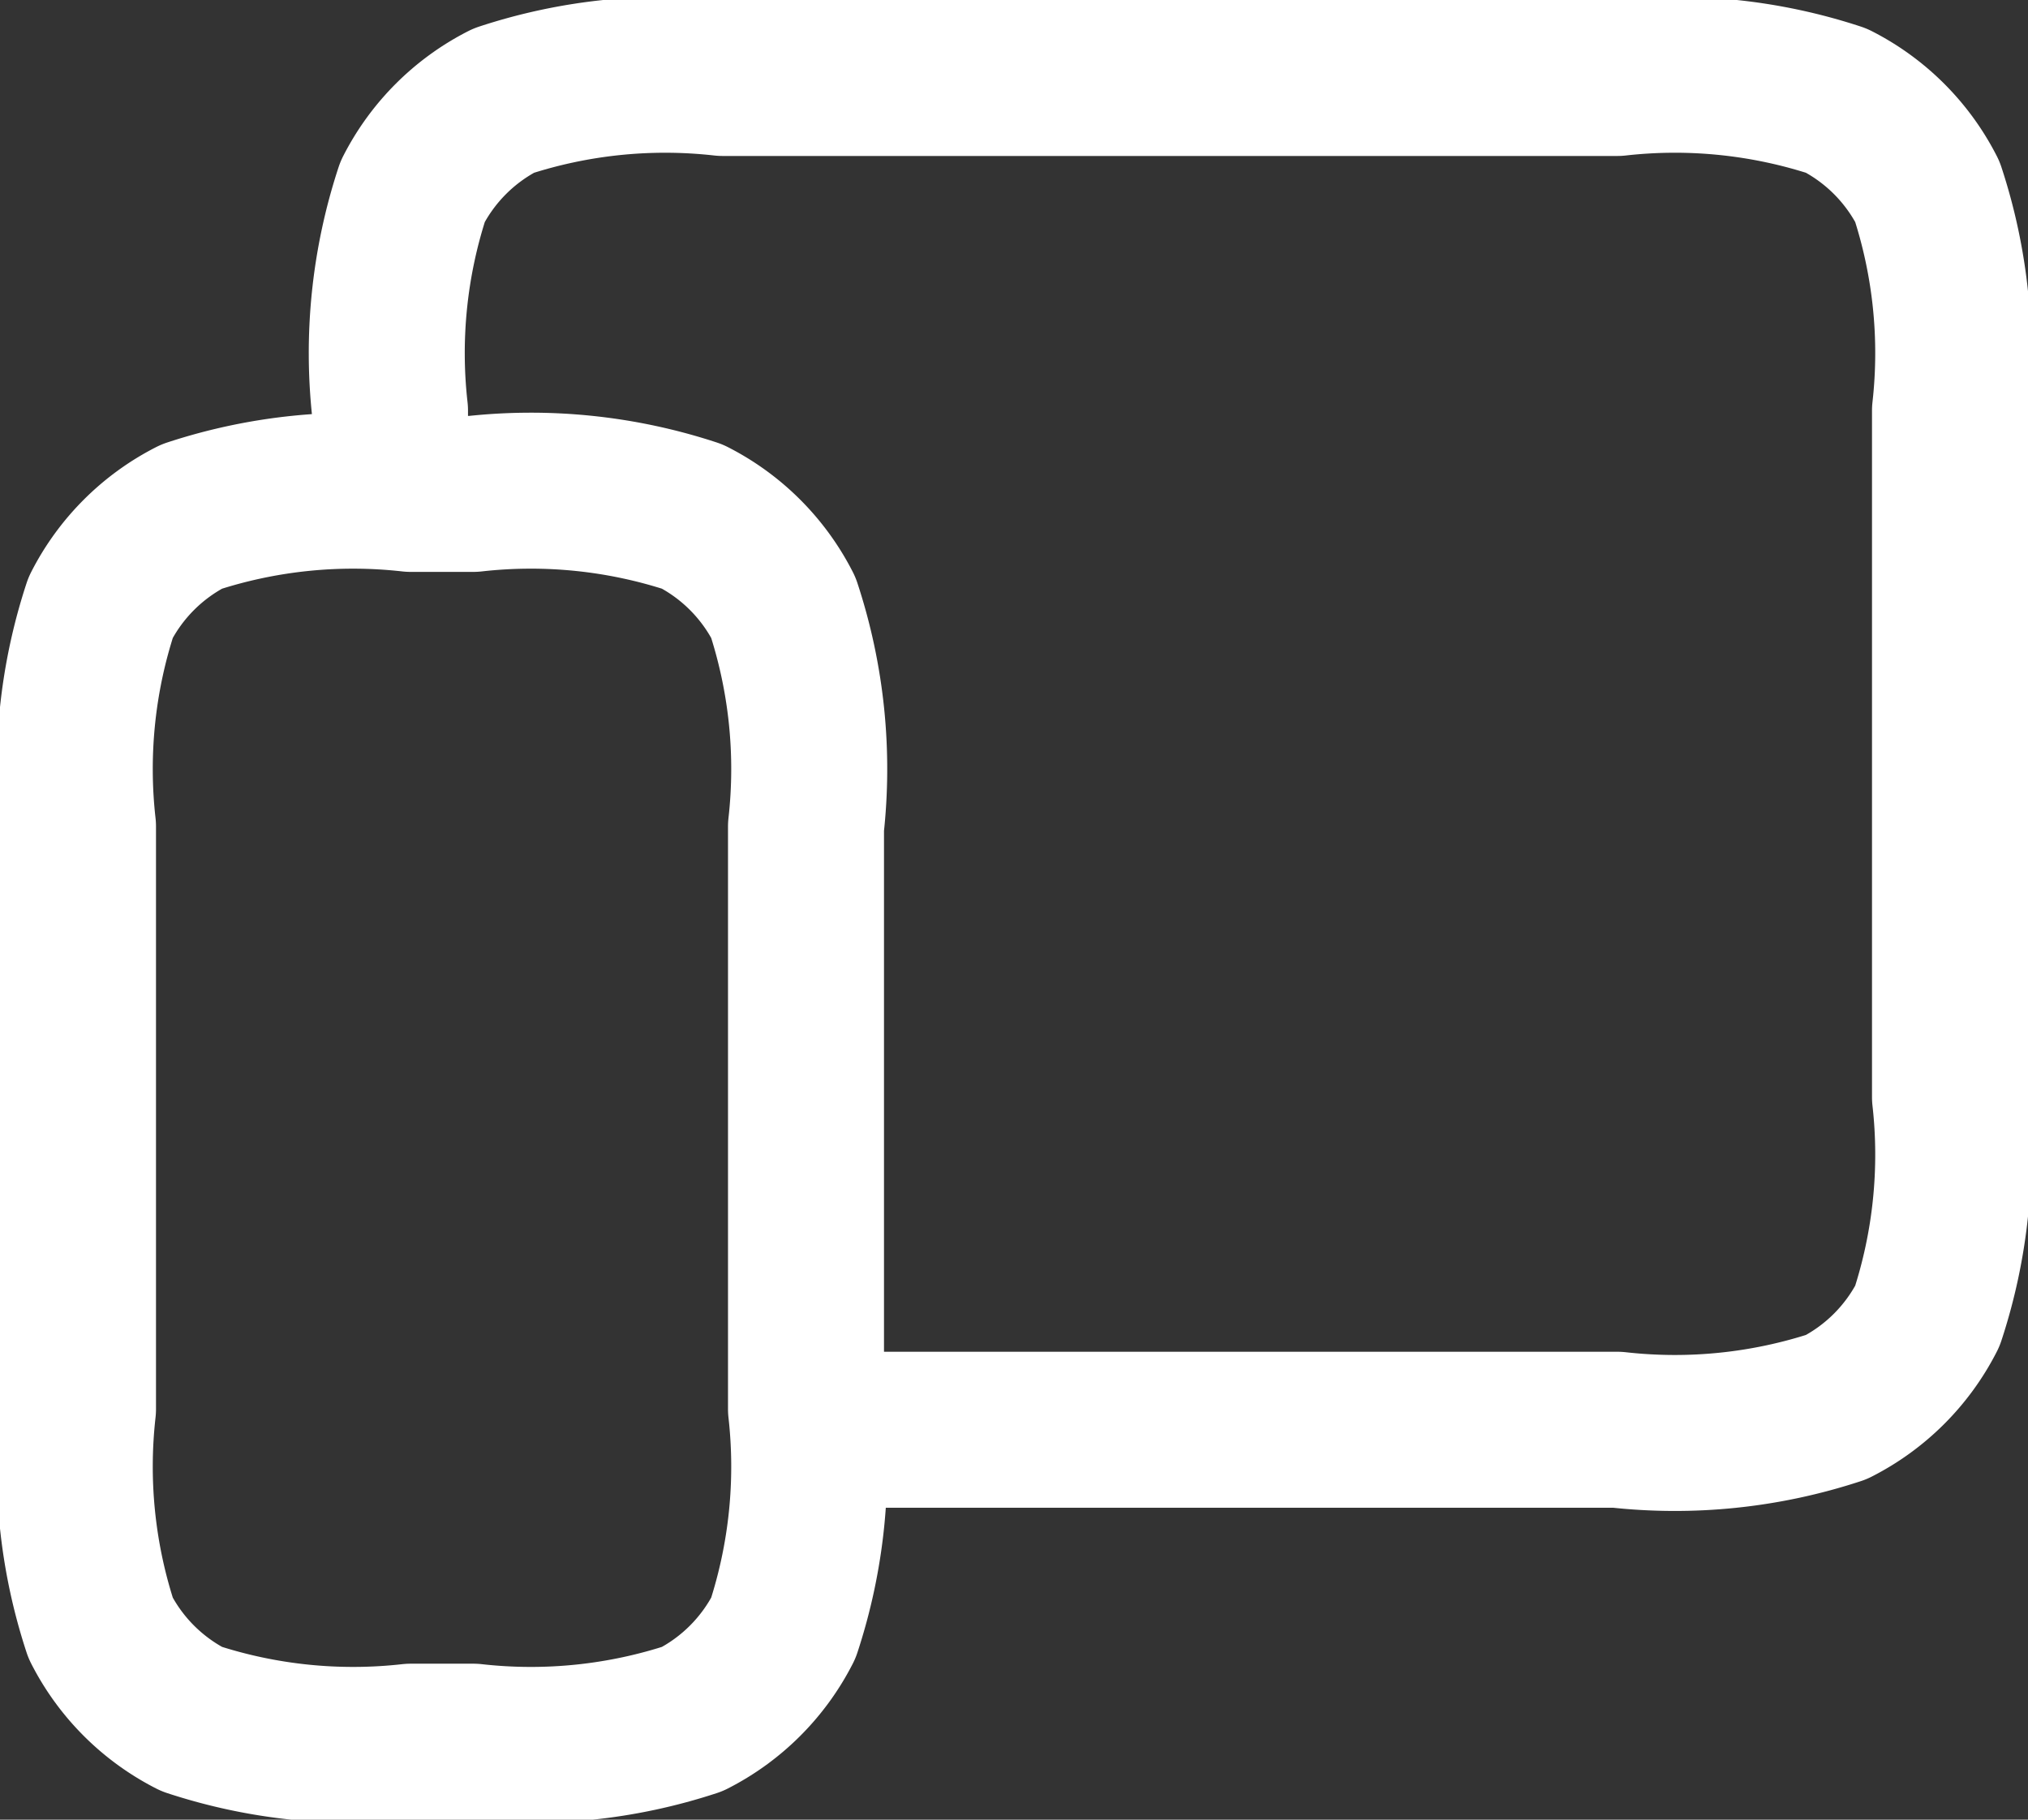 <?xml version="1.0" encoding="UTF-8"?> <svg xmlns="http://www.w3.org/2000/svg" width="19.5" height="17.5" viewBox="0 0 19.5 17.5"><rect x="0" y="0" width="19.5" height="17.5" fill="#333333" stroke="none"/><g id="web" transform="translate(-8409.25 -3221.25)"><path id="Path_79" data-name="Path 79" d="M6,7.5V7.2a4.969,4.969,0,0,1,.218-2.108,2,2,0,0,1,.874-.874A4.971,4.971,0,0,1,9.2,4h8.6a4.967,4.967,0,0,1,2.108.218,2,2,0,0,1,.874.874A4.969,4.969,0,0,1,21,7.2v6.6a4.97,4.97,0,0,1-.218,2.108,2,2,0,0,1-.874.874A4.967,4.967,0,0,1,17.8,17H10.5M10,11.2v5.6a4.97,4.97,0,0,1-.218,2.108,2,2,0,0,1-.874.874A4.966,4.966,0,0,1,6.8,20H6.2a4.971,4.971,0,0,1-2.108-.218,2,2,0,0,1-.874-.874A4.969,4.969,0,0,1,3,16.8V11.2a4.969,4.969,0,0,1,.218-2.108,2,2,0,0,1,.874-.874A4.971,4.971,0,0,1,6.2,8h.6a4.967,4.967,0,0,1,2.108.218,2,2,0,0,1,.874.874A4.97,4.97,0,0,1,10,11.2Z" transform="translate(8407 3218)" fill="none" stroke="#fff" stroke-linecap="round" stroke-linejoin="round" stroke-width="1.5"></path></g></svg> 